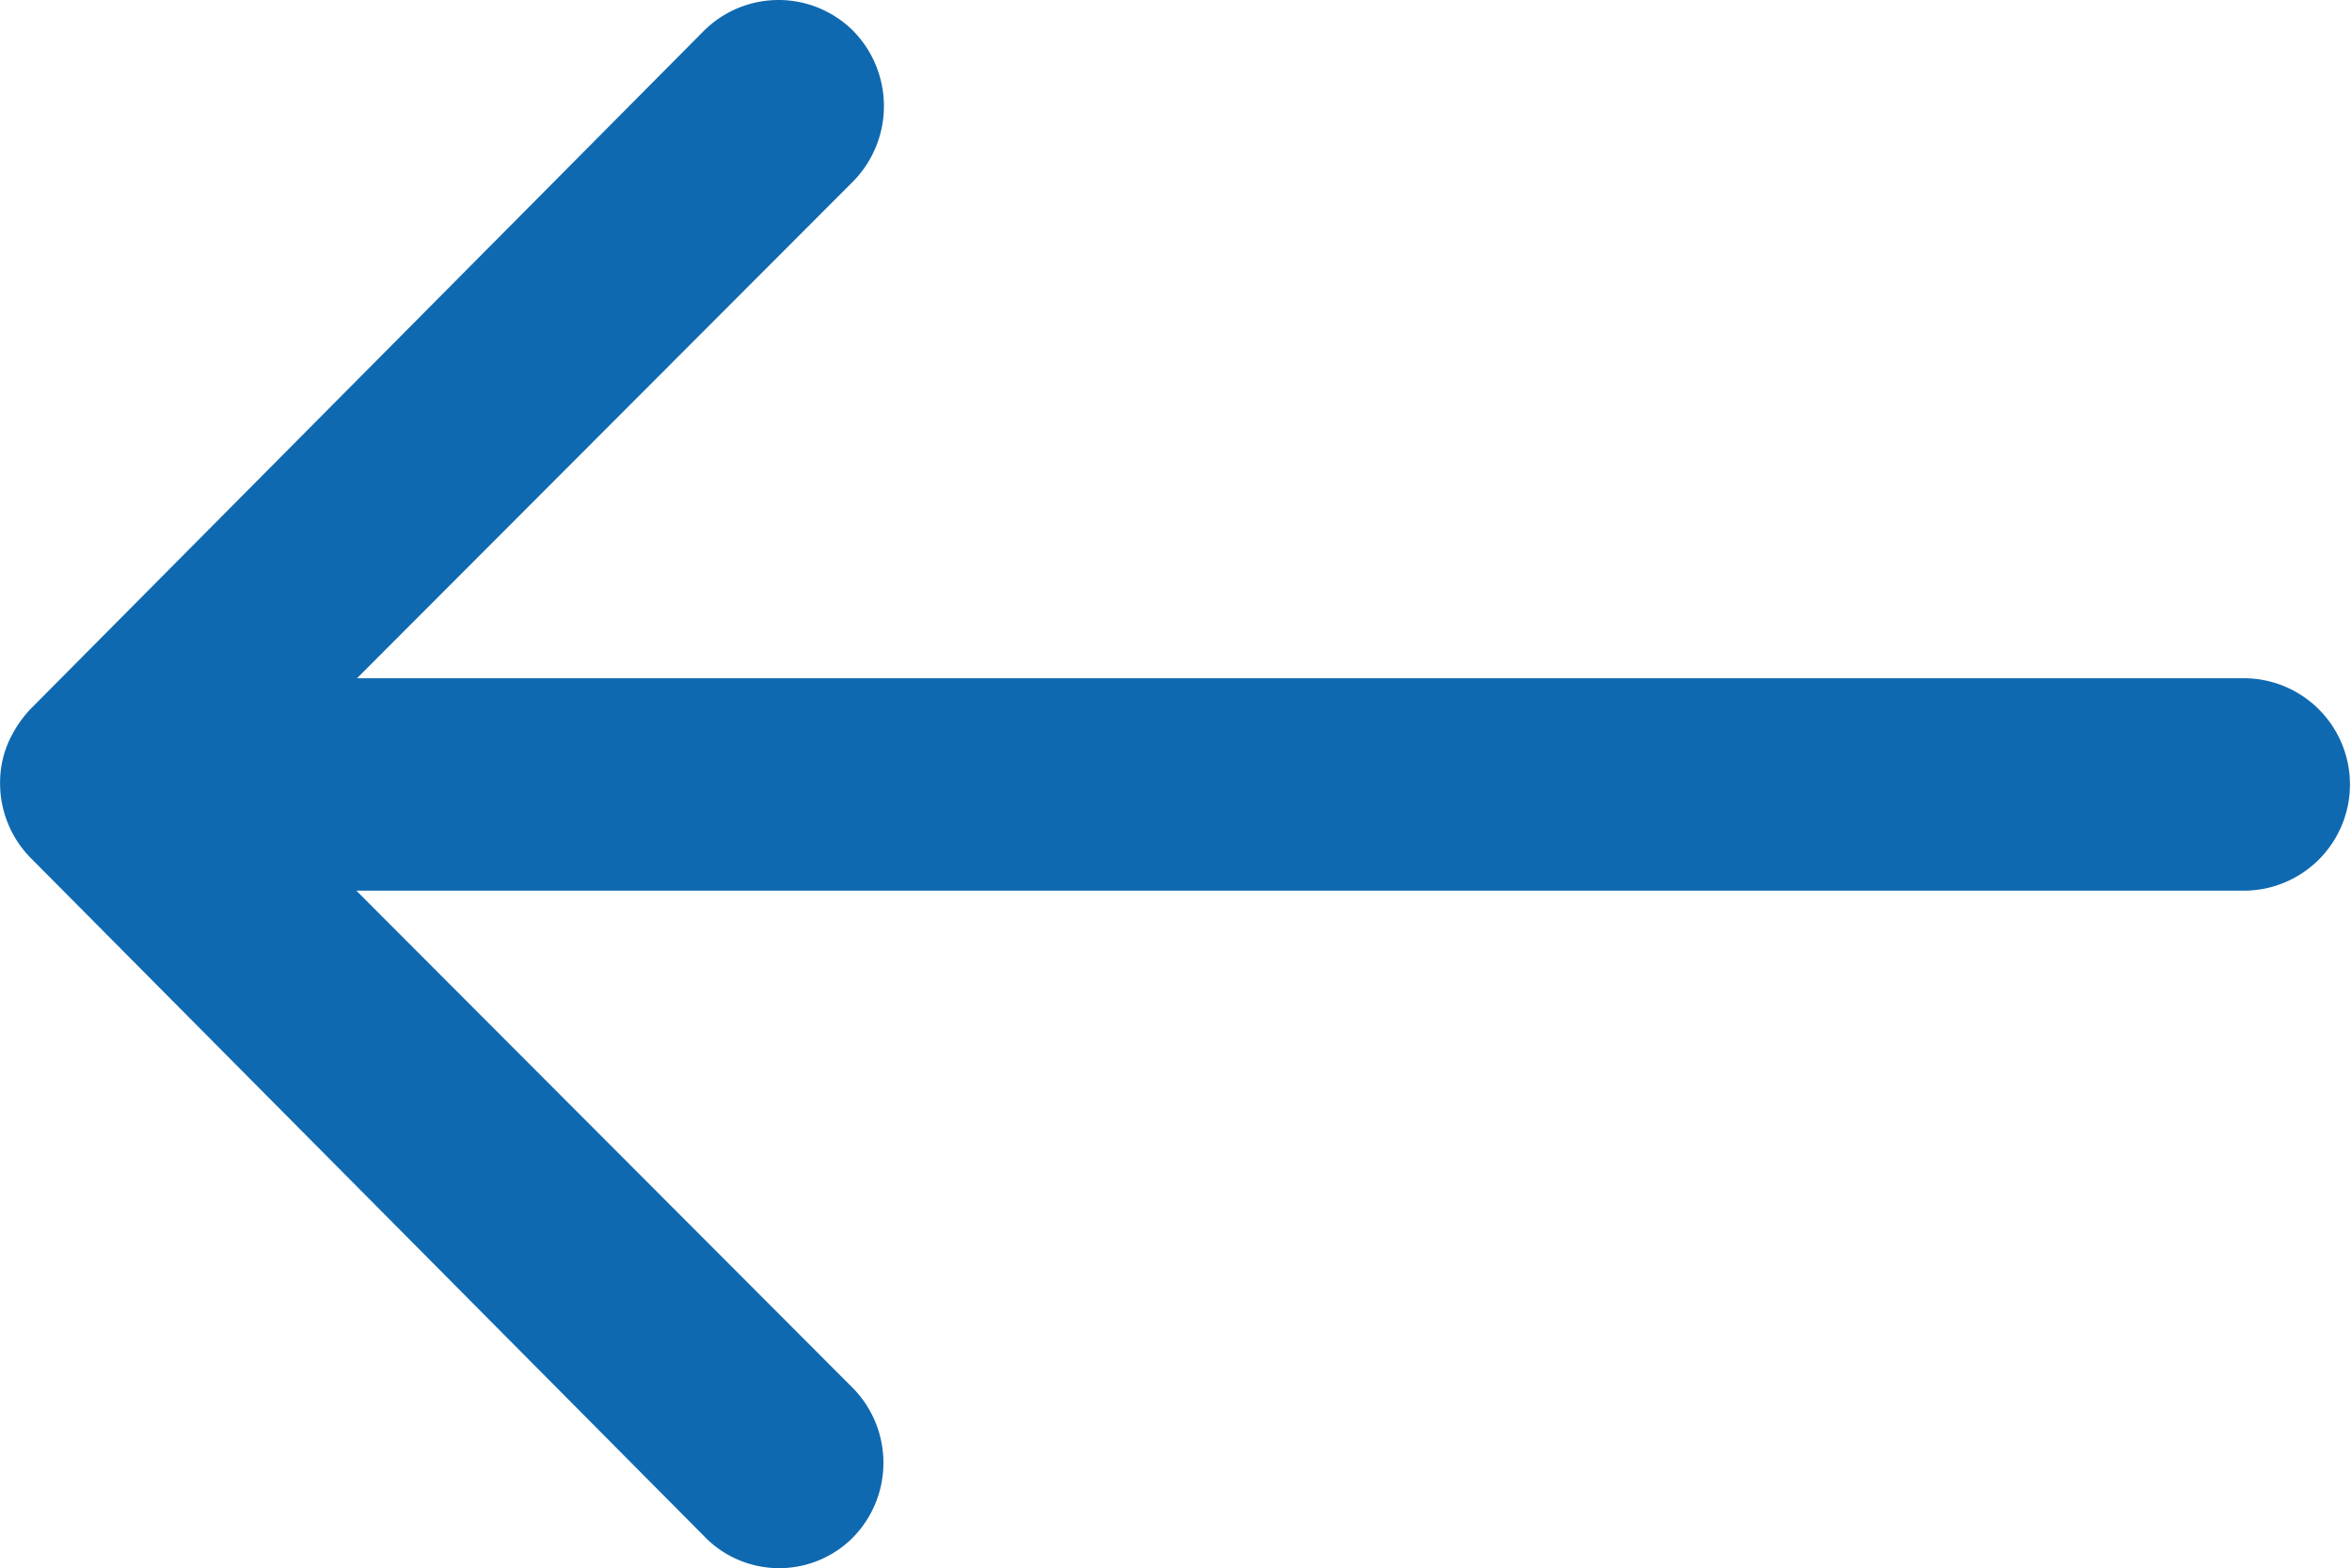 <svg xmlns="http://www.w3.org/2000/svg" width="29.022" height="19.356" viewBox="0 0 29.022 19.356">
  <path id="Icon_ionic-ios-arrow-round-forward" data-name="Icon ionic-ios-arrow-round-forward" d="M26.383,11.622a1.317,1.317,0,0,0-.01,1.855L32.5,19.616H9.175a1.311,1.311,0,0,0,0,2.621H32.492l-6.129,6.139a1.327,1.327,0,0,0,.01,1.855,1.305,1.305,0,0,0,1.845-.01l8.306-8.367h0a1.472,1.472,0,0,0,.272-.413,1.251,1.251,0,0,0,.1-.5,1.314,1.314,0,0,0-.373-.917l-8.306-8.367A1.284,1.284,0,0,0,26.383,11.622Z" transform="translate(36.897 30.608) rotate(-180)" fill="#0f69b0"/>
</svg>
